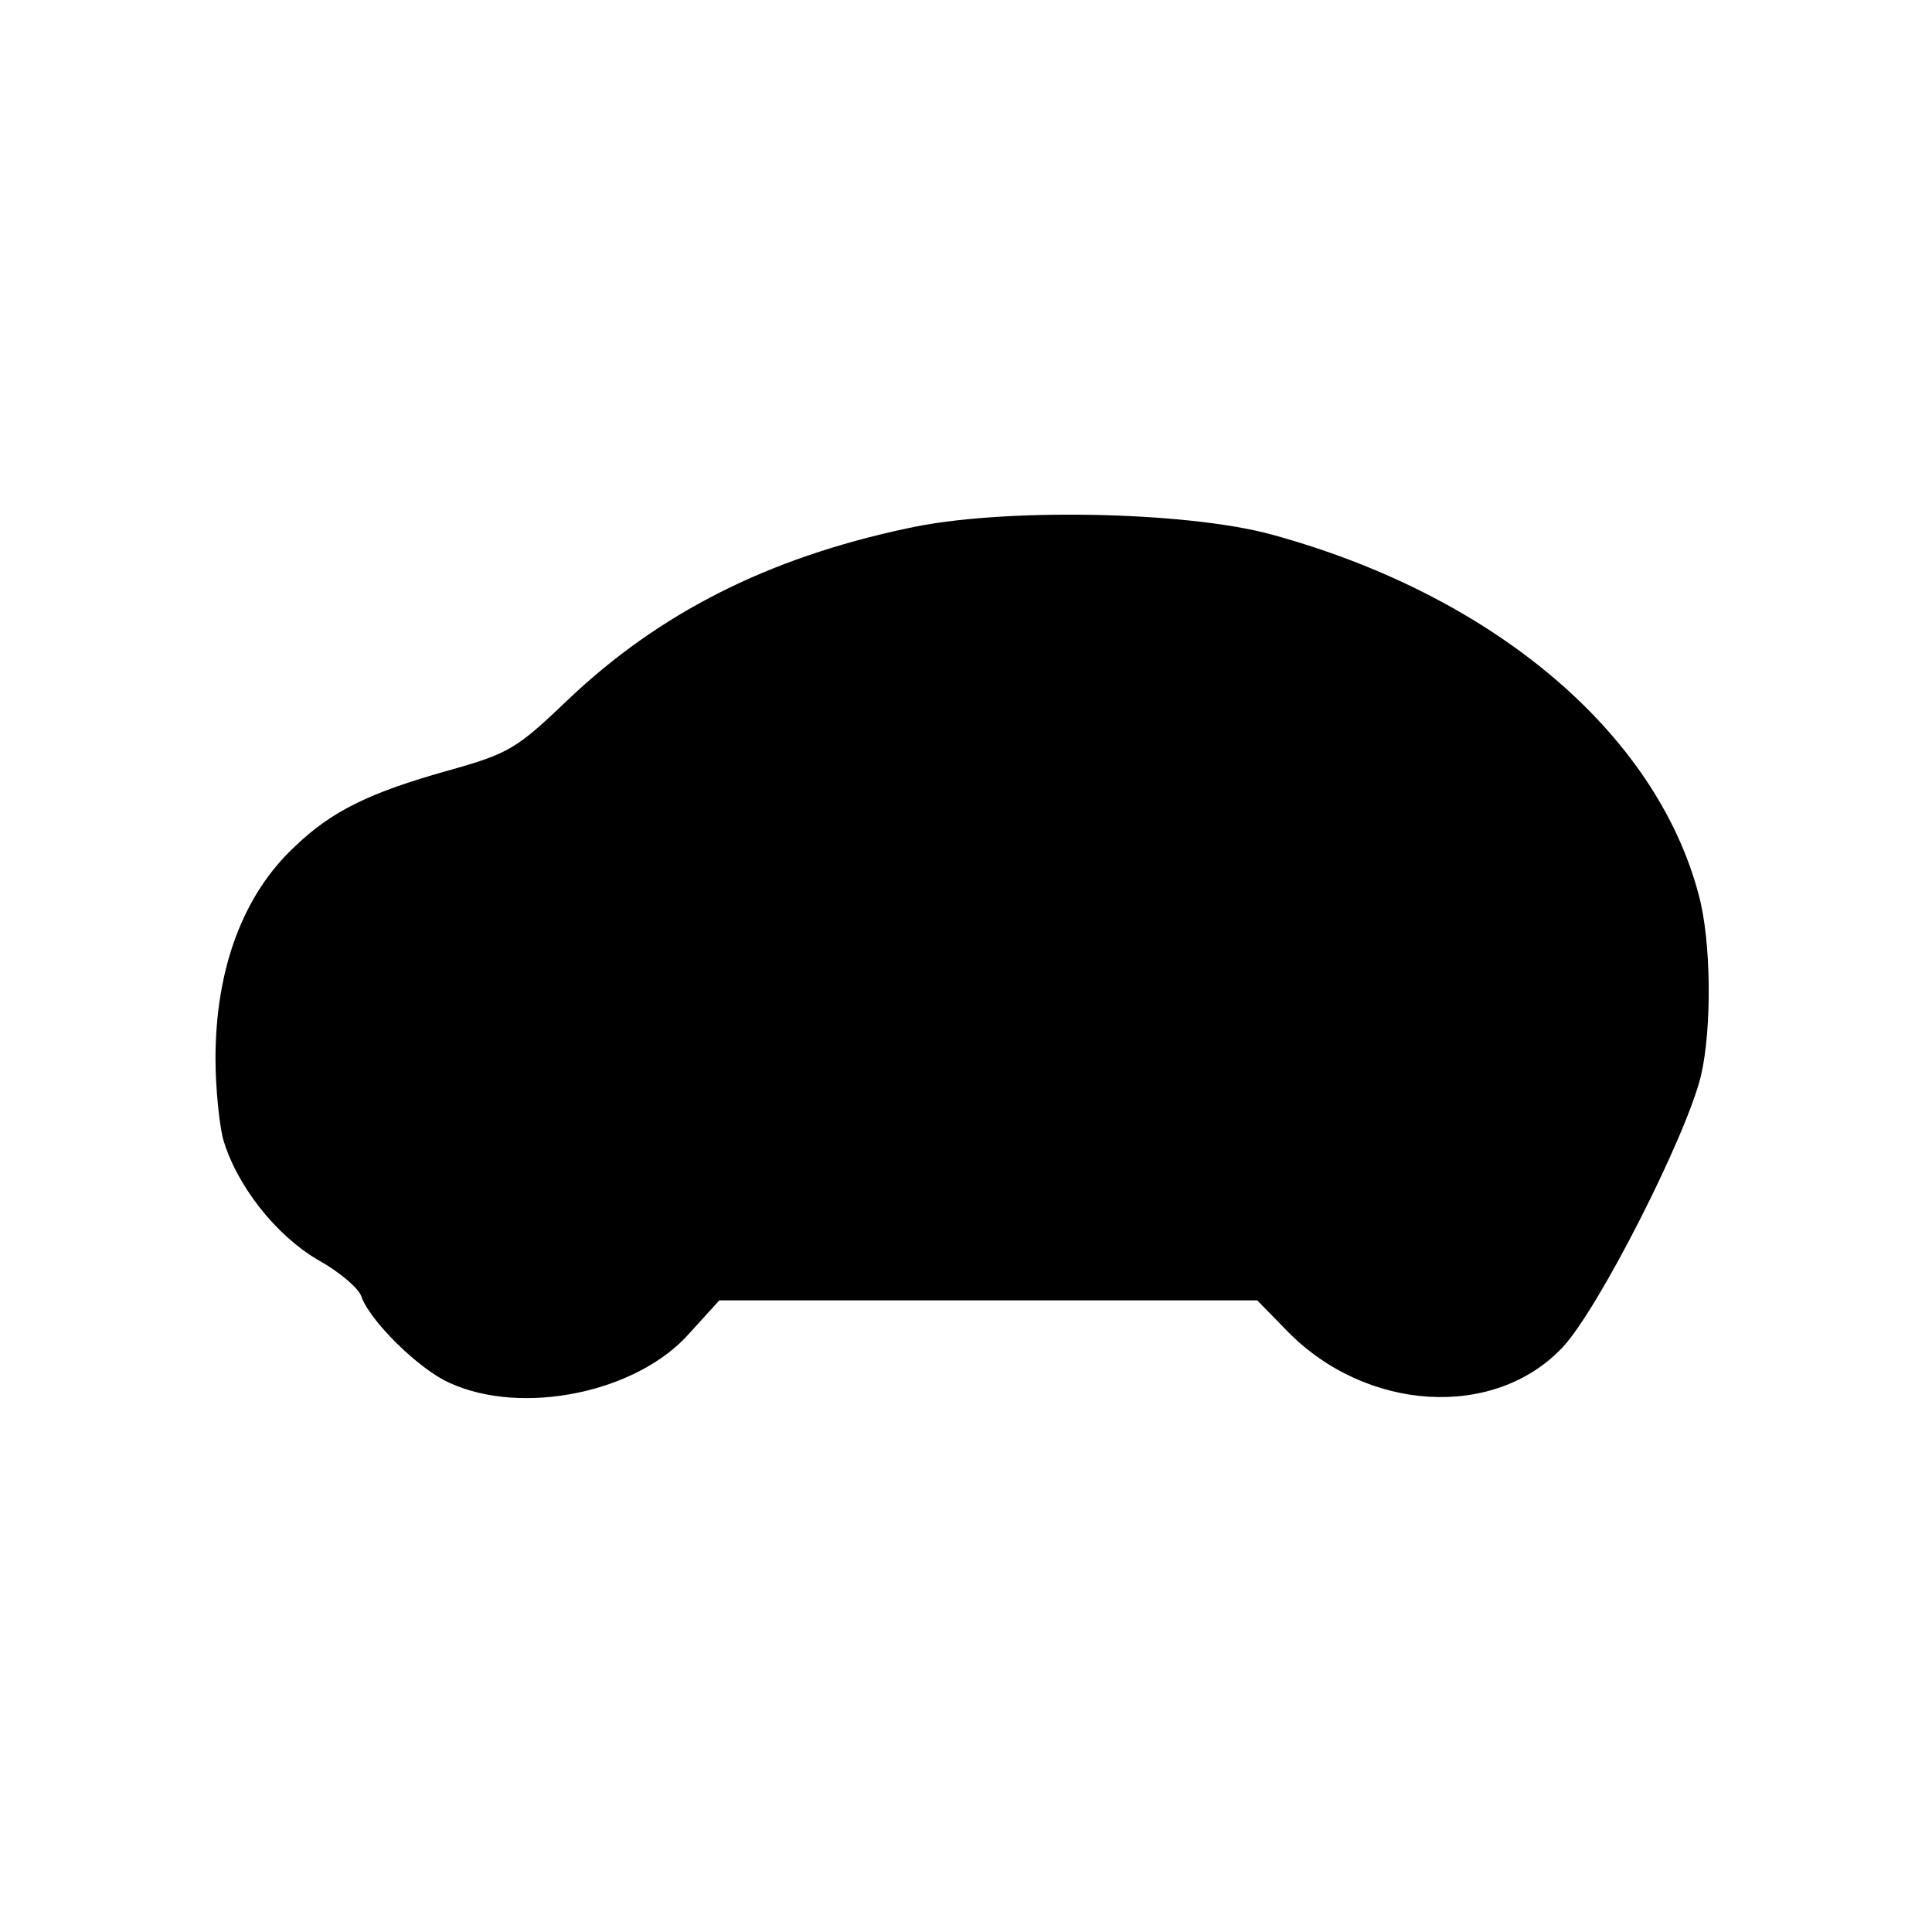 <?xml version="1.0" standalone="no"?>
<!DOCTYPE svg PUBLIC "-//W3C//DTD SVG 20010904//EN"
 "http://www.w3.org/TR/2001/REC-SVG-20010904/DTD/svg10.dtd">
<svg version="1.0" xmlns="http://www.w3.org/2000/svg"
 width="260pt" height="260pt" viewBox="0 0 260 260"
 preserveAspectRatio="xMidYMid meet">
<g transform="translate(0,260) scale(0.1,-0.1)"
fill="#000000" stroke="none">
<path d="M1221 1889 c-188 -40 -334 -114 -457 -231 -69 -66 -79 -72 -161 -95
-107 -30 -157 -55 -206 -102 -70 -65 -107 -165 -107 -286 0 -38 5 -87 10 -107
18 -63 71 -130 127 -163 29 -16 55 -38 59 -49 11 -33 78 -99 119 -117 98 -45
253 -13 323 67 l40 44 362 0 362 0 40 -41 c106 -109 279 -120 371 -22 48 51
166 283 186 365 15 64 14 182 -3 244 -58 219 -278 404 -576 485 -115 31 -363
36 -489 8z"/>
</g>
</svg>
